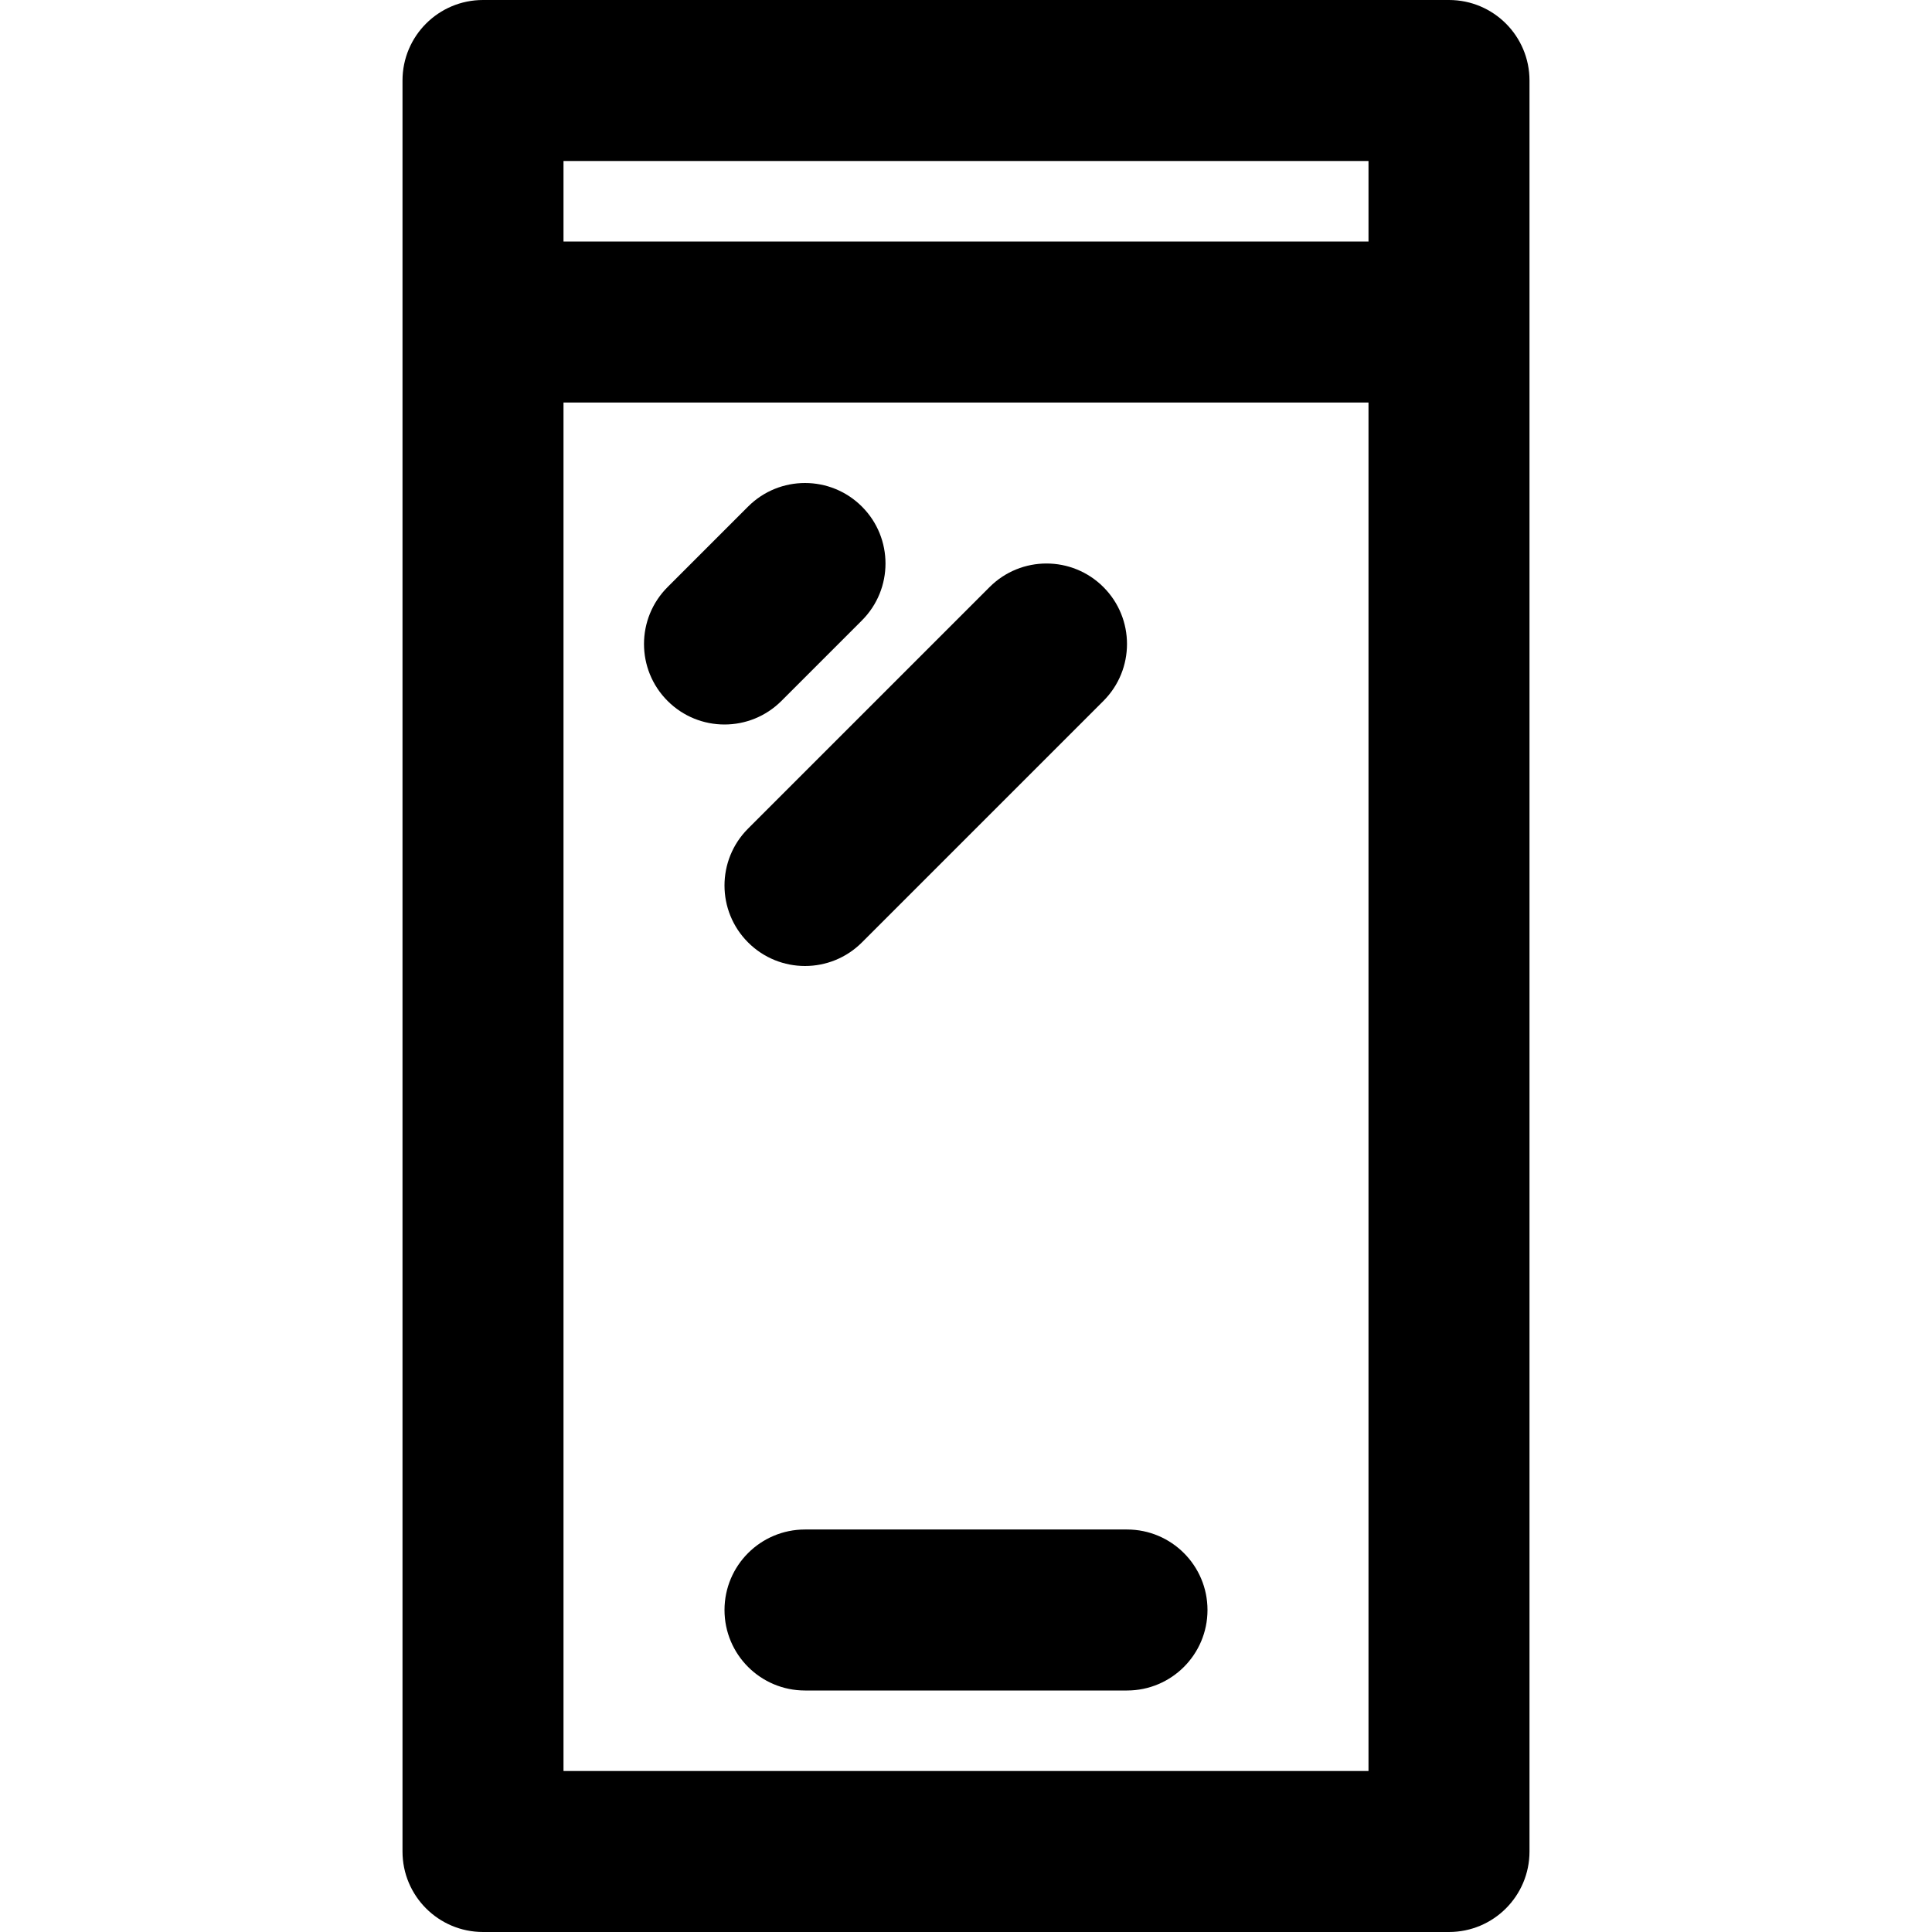 <?xml version="1.0" encoding="iso-8859-1"?>
<!-- Uploaded to: SVG Repo, www.svgrepo.com, Generator: SVG Repo Mixer Tools -->
<svg fill="#000000" height="800px" width="800px" version="1.1" id="Layer_1" xmlns="http://www.w3.org/2000/svg" xmlns:xlink="http://www.w3.org/1999/xlink" 
	 viewBox="0 0 512 512" xml:space="preserve">
<g>
	<g>
		<g>
			<path d="M384,0H128c-11.782,0-21.333,9.551-21.333,21.333v469.333c0,11.782,9.551,21.333,21.333,21.333h256
				c11.782,0,21.333-9.551,21.333-21.333V21.333C405.333,9.551,395.782,0,384,0z M362.667,42.667V64H149.333V42.667H362.667z
				 M149.333,469.333V106.667h213.333v362.667H149.333z"/>
			<path d="M207.085,185.752l21.333-21.333c8.331-8.331,8.331-21.839,0-30.17s-21.839-8.331-30.17,0l-21.333,21.333
				c-8.331,8.331-8.331,21.839,0,30.17C185.246,194.083,198.754,194.083,207.085,185.752z"/>
			<path d="M198.248,249.752c8.331,8.331,21.839,8.331,30.17,0l64-64c8.331-8.331,8.331-21.839,0-30.17s-21.839-8.331-30.17,0
				l-64,64C189.917,227.913,189.917,241.42,198.248,249.752z"/>
			<path d="M298.667,405.333h-85.333c-11.782,0-21.333,9.551-21.333,21.333S201.551,448,213.333,448h85.333
				c11.782,0,21.333-9.551,21.333-21.333S310.449,405.333,298.667,405.333z"/>
		</g>
	</g>
</g>
</svg>